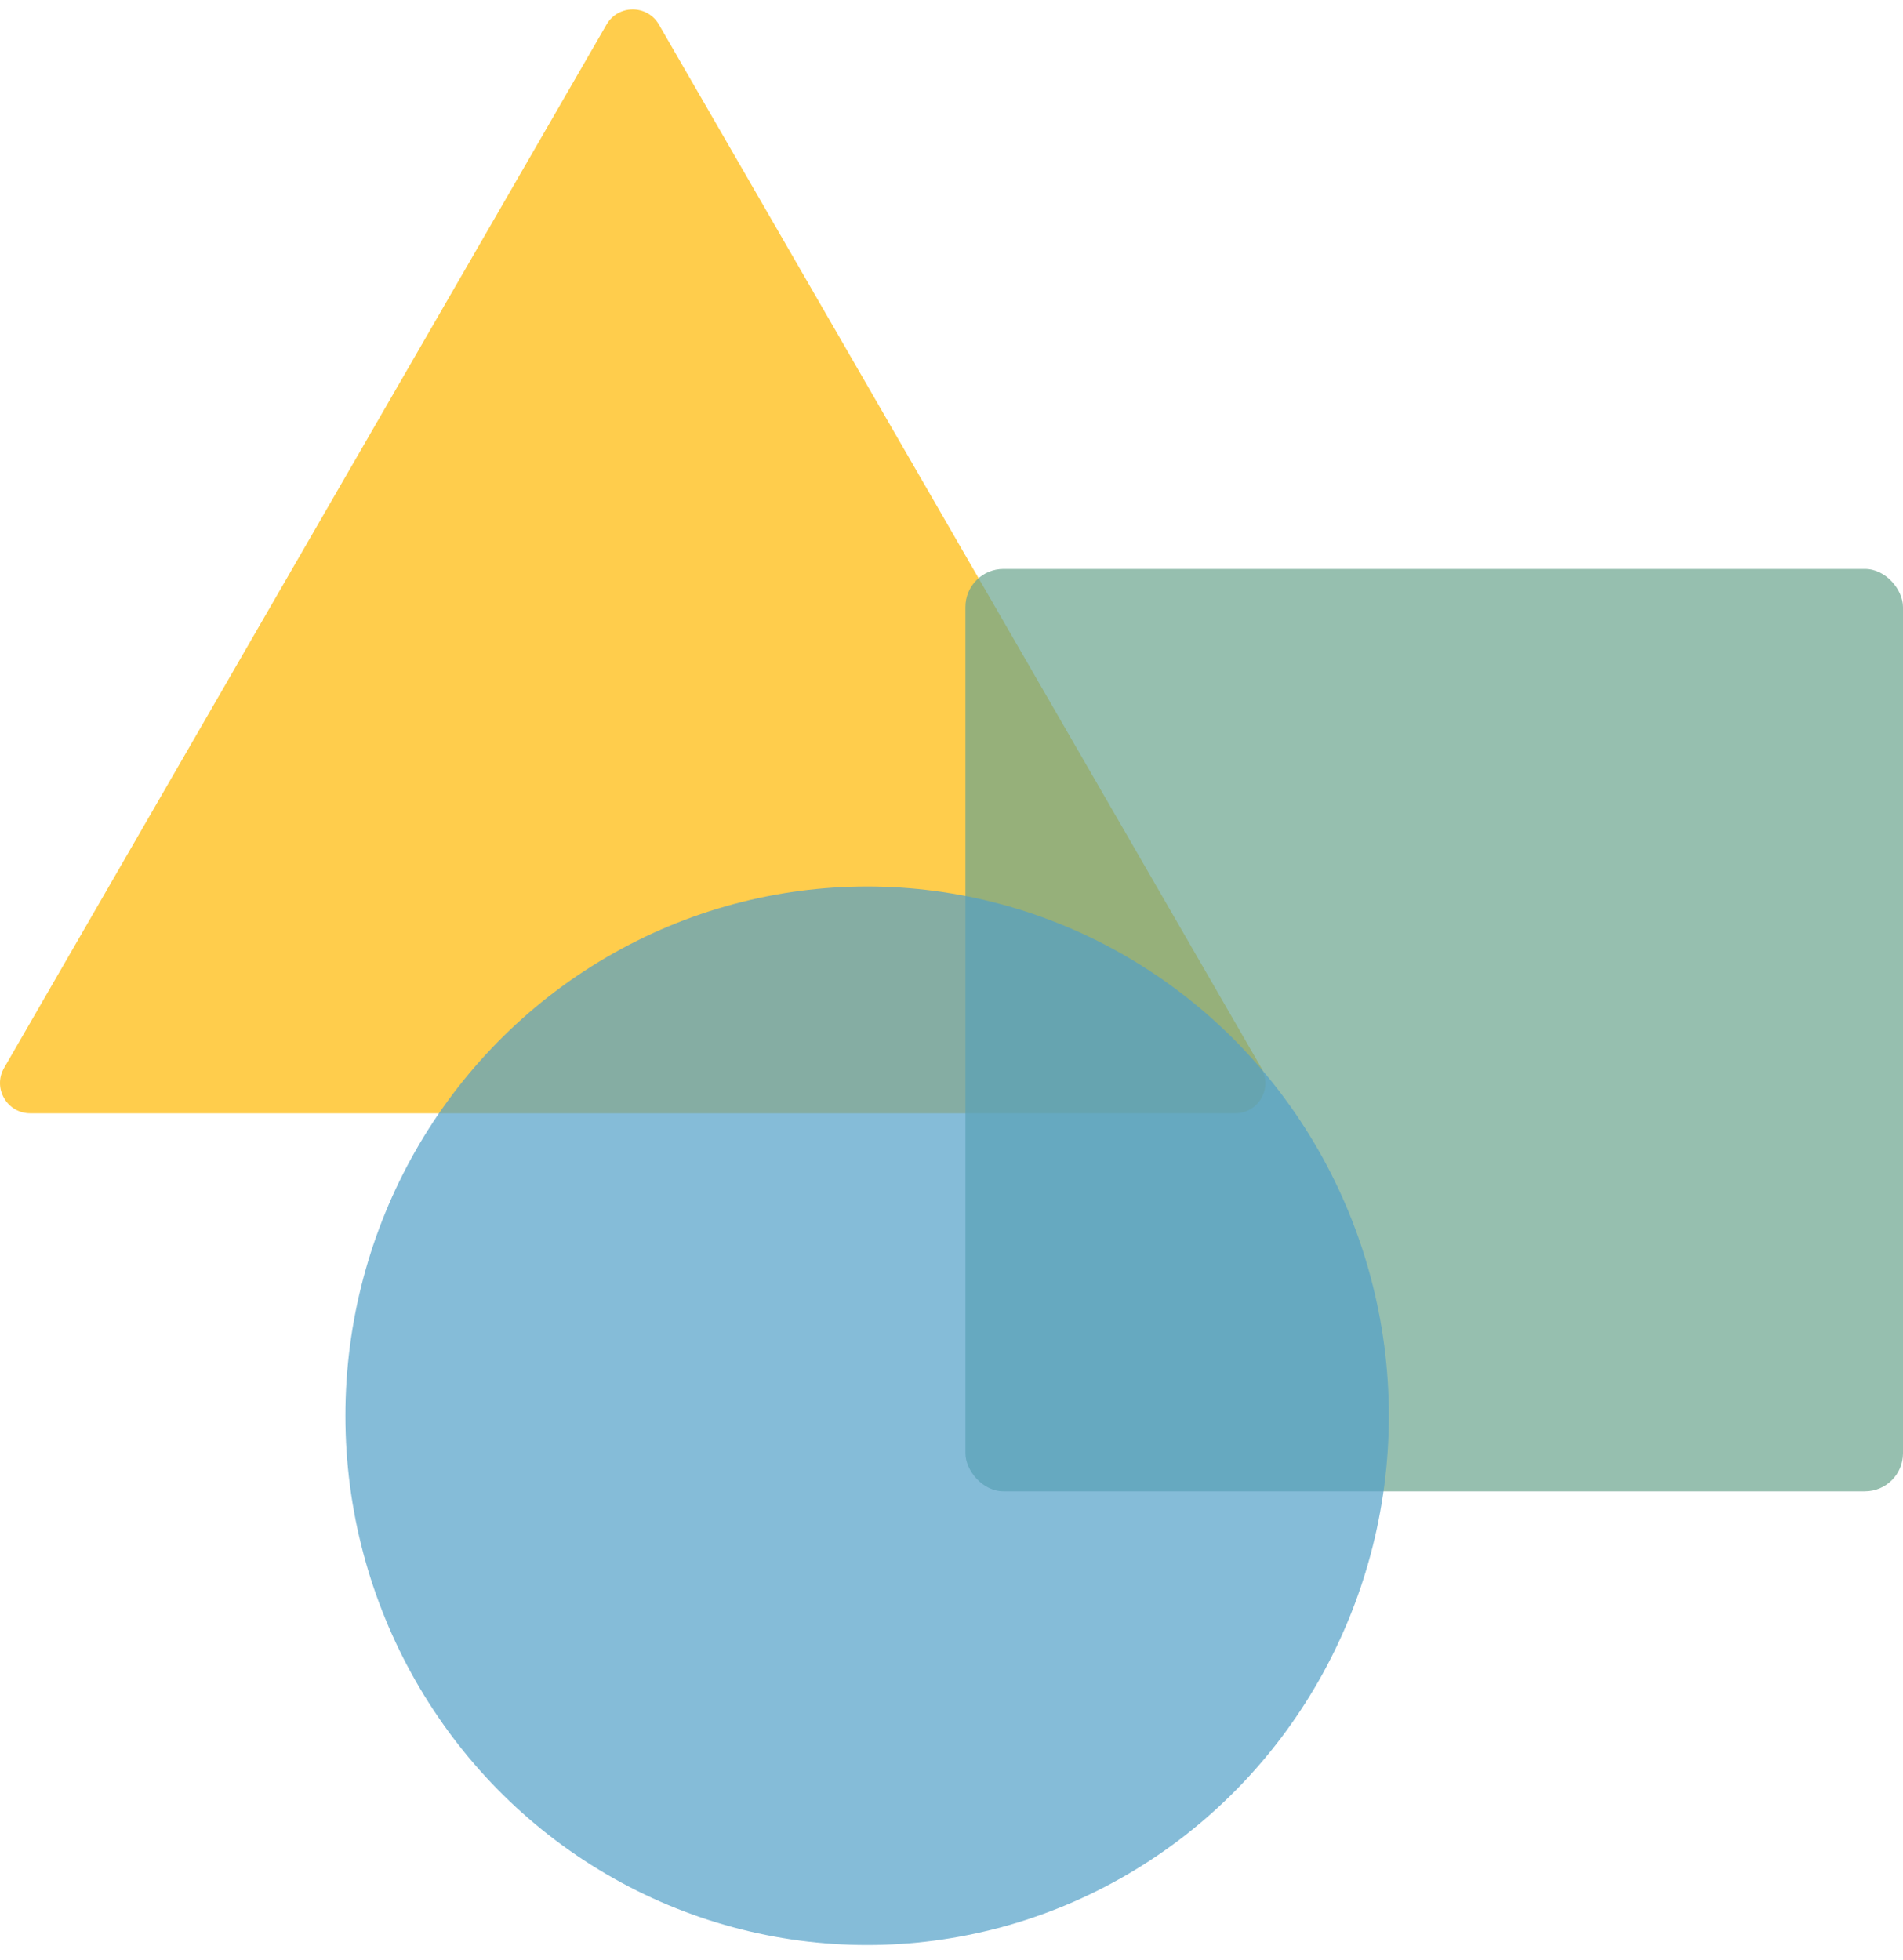 <svg width="100" height="103" viewBox="0 0 100 103" fill="none" xmlns="http://www.w3.org/2000/svg">
<path d="M31.872 1.291C32.484 0.231 34.013 0.231 34.625 1.291L66.282 56.122C66.894 57.181 66.129 58.506 64.906 58.506H1.592C0.368 58.506 -0.396 57.181 0.215 56.122L31.872 1.291Z" fill="#FFB800" fill-opacity="0.7"/>
<rect x="50.731" y="29.898" width="49.269" height="48.474" rx="2" fill="#6AA58E" fill-opacity="0.7"/>
<ellipse cx="45.566" cy="74.399" rx="27.416" ry="27.813" fill="#52A0C8" fill-opacity="0.7"/>
</svg>
